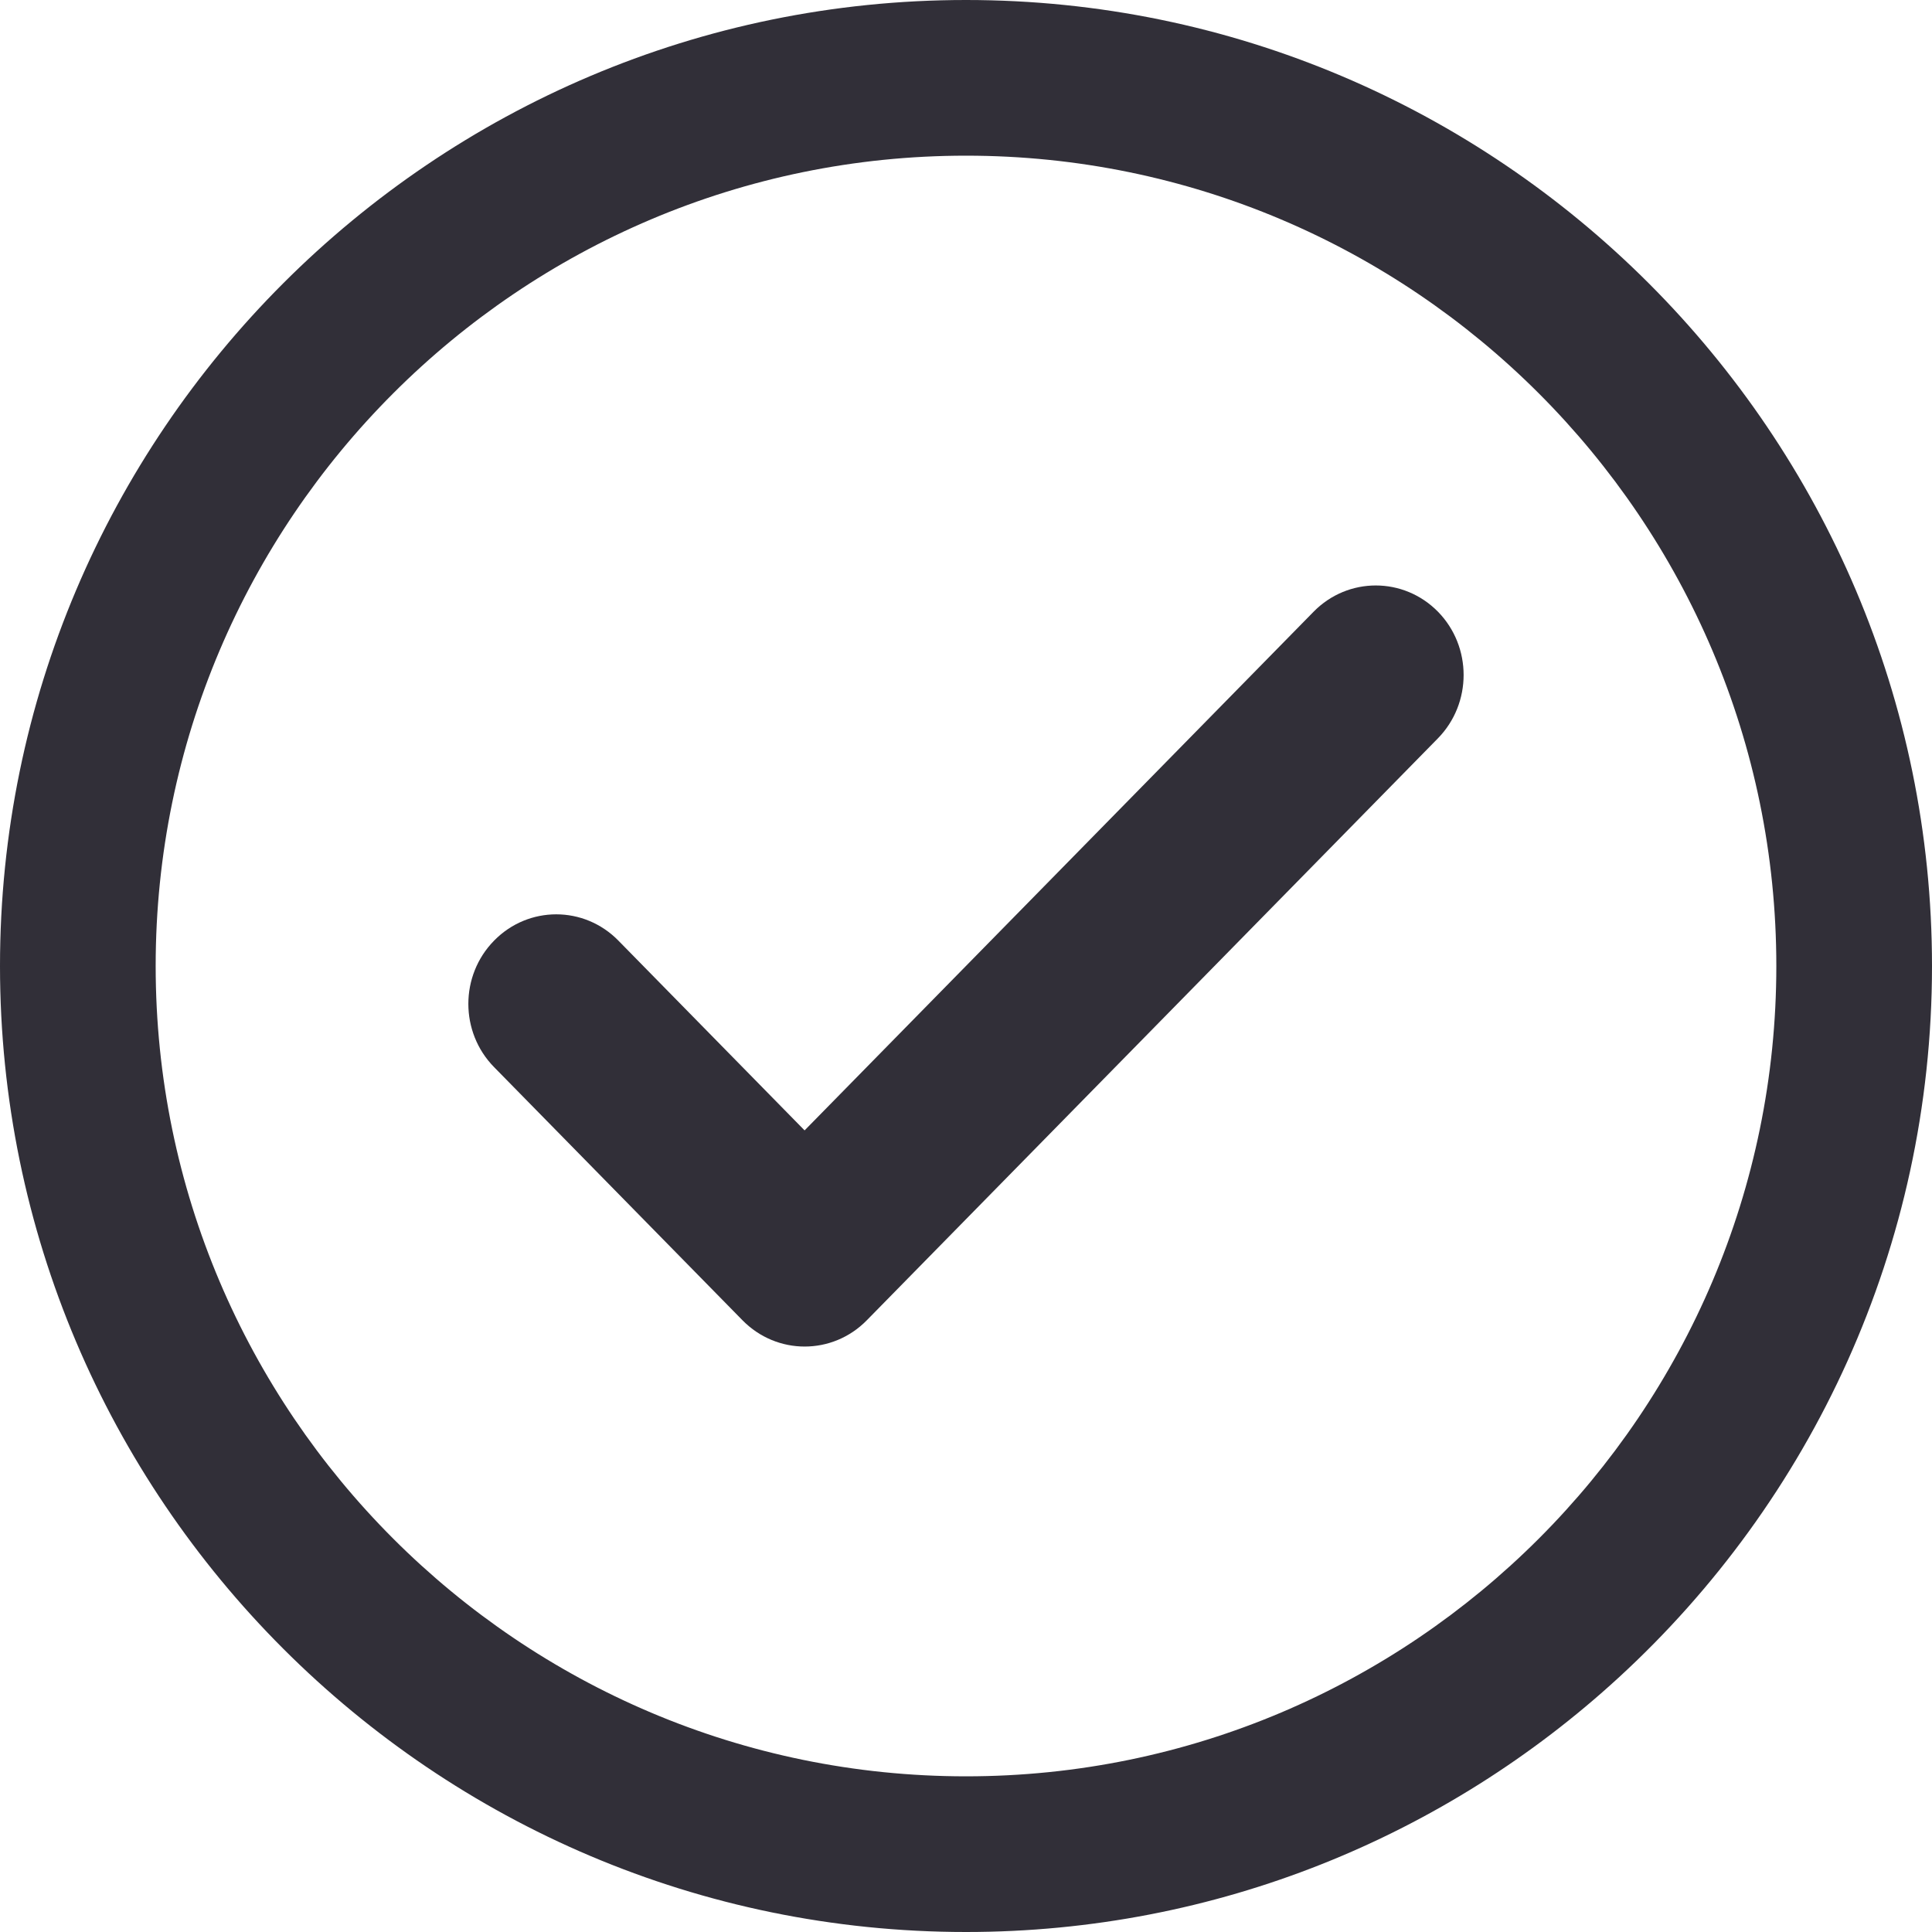 <?xml version="1.0" encoding="UTF-8"?>
<svg width="33px" height="33px" viewBox="0 0 33 33" version="1.1" xmlns="http://www.w3.org/2000/svg" xmlns:xlink="http://www.w3.org/1999/xlink">
    <!-- Generator: Sketch 63.1 (92452) - https://sketch.com -->
    <title>check-mark-button</title>
    <desc>Created with Sketch.</desc>
    <g id="Forms" stroke="none" stroke-width="1" fill="none" fill-rule="evenodd">
        <g id="Desktop-HD-|-Home-|-New-cars-|-Form-|-Confirmation" transform="translate(-584, -403)" fill="#312F38">
            <g id="check-mark-button" transform="translate(584, 403)">
                <path d="M16.5,0 C7.402,0 0,7.402 0,16.5 C0,25.598 7.402,33 16.5,33 C20.792,33 24.707,31.353 27.645,28.657 C30.935,25.639 33,21.306 33,16.5 C32.999,7.402 25.598,0 16.5,0 Z M16.5,30.341 C8.868,30.341 2.659,24.132 2.659,16.499 C2.659,8.868 8.868,2.659 16.5,2.659 C24.132,2.659 30.341,8.868 30.341,16.5 C30.341,24.132 24.132,30.341 16.5,30.341 Z" id="Shape"></path>
                <path d="M22.438,10.448 L13.743,19.308 L10.562,16.066 C9.976,15.468 9.026,15.468 8.44,16.066 C7.853,16.663 7.853,17.631 8.44,18.228 L12.683,22.552 C12.976,22.85 13.36,23 13.744,23 C14.128,23 14.512,22.851 14.805,22.552 L24.561,12.611 C25.146,12.013 25.146,11.045 24.561,10.448 C23.974,9.851 23.024,9.851 22.438,10.448 Z" id="Path"></path>
            </g>
        </g>
    </g>
</svg>